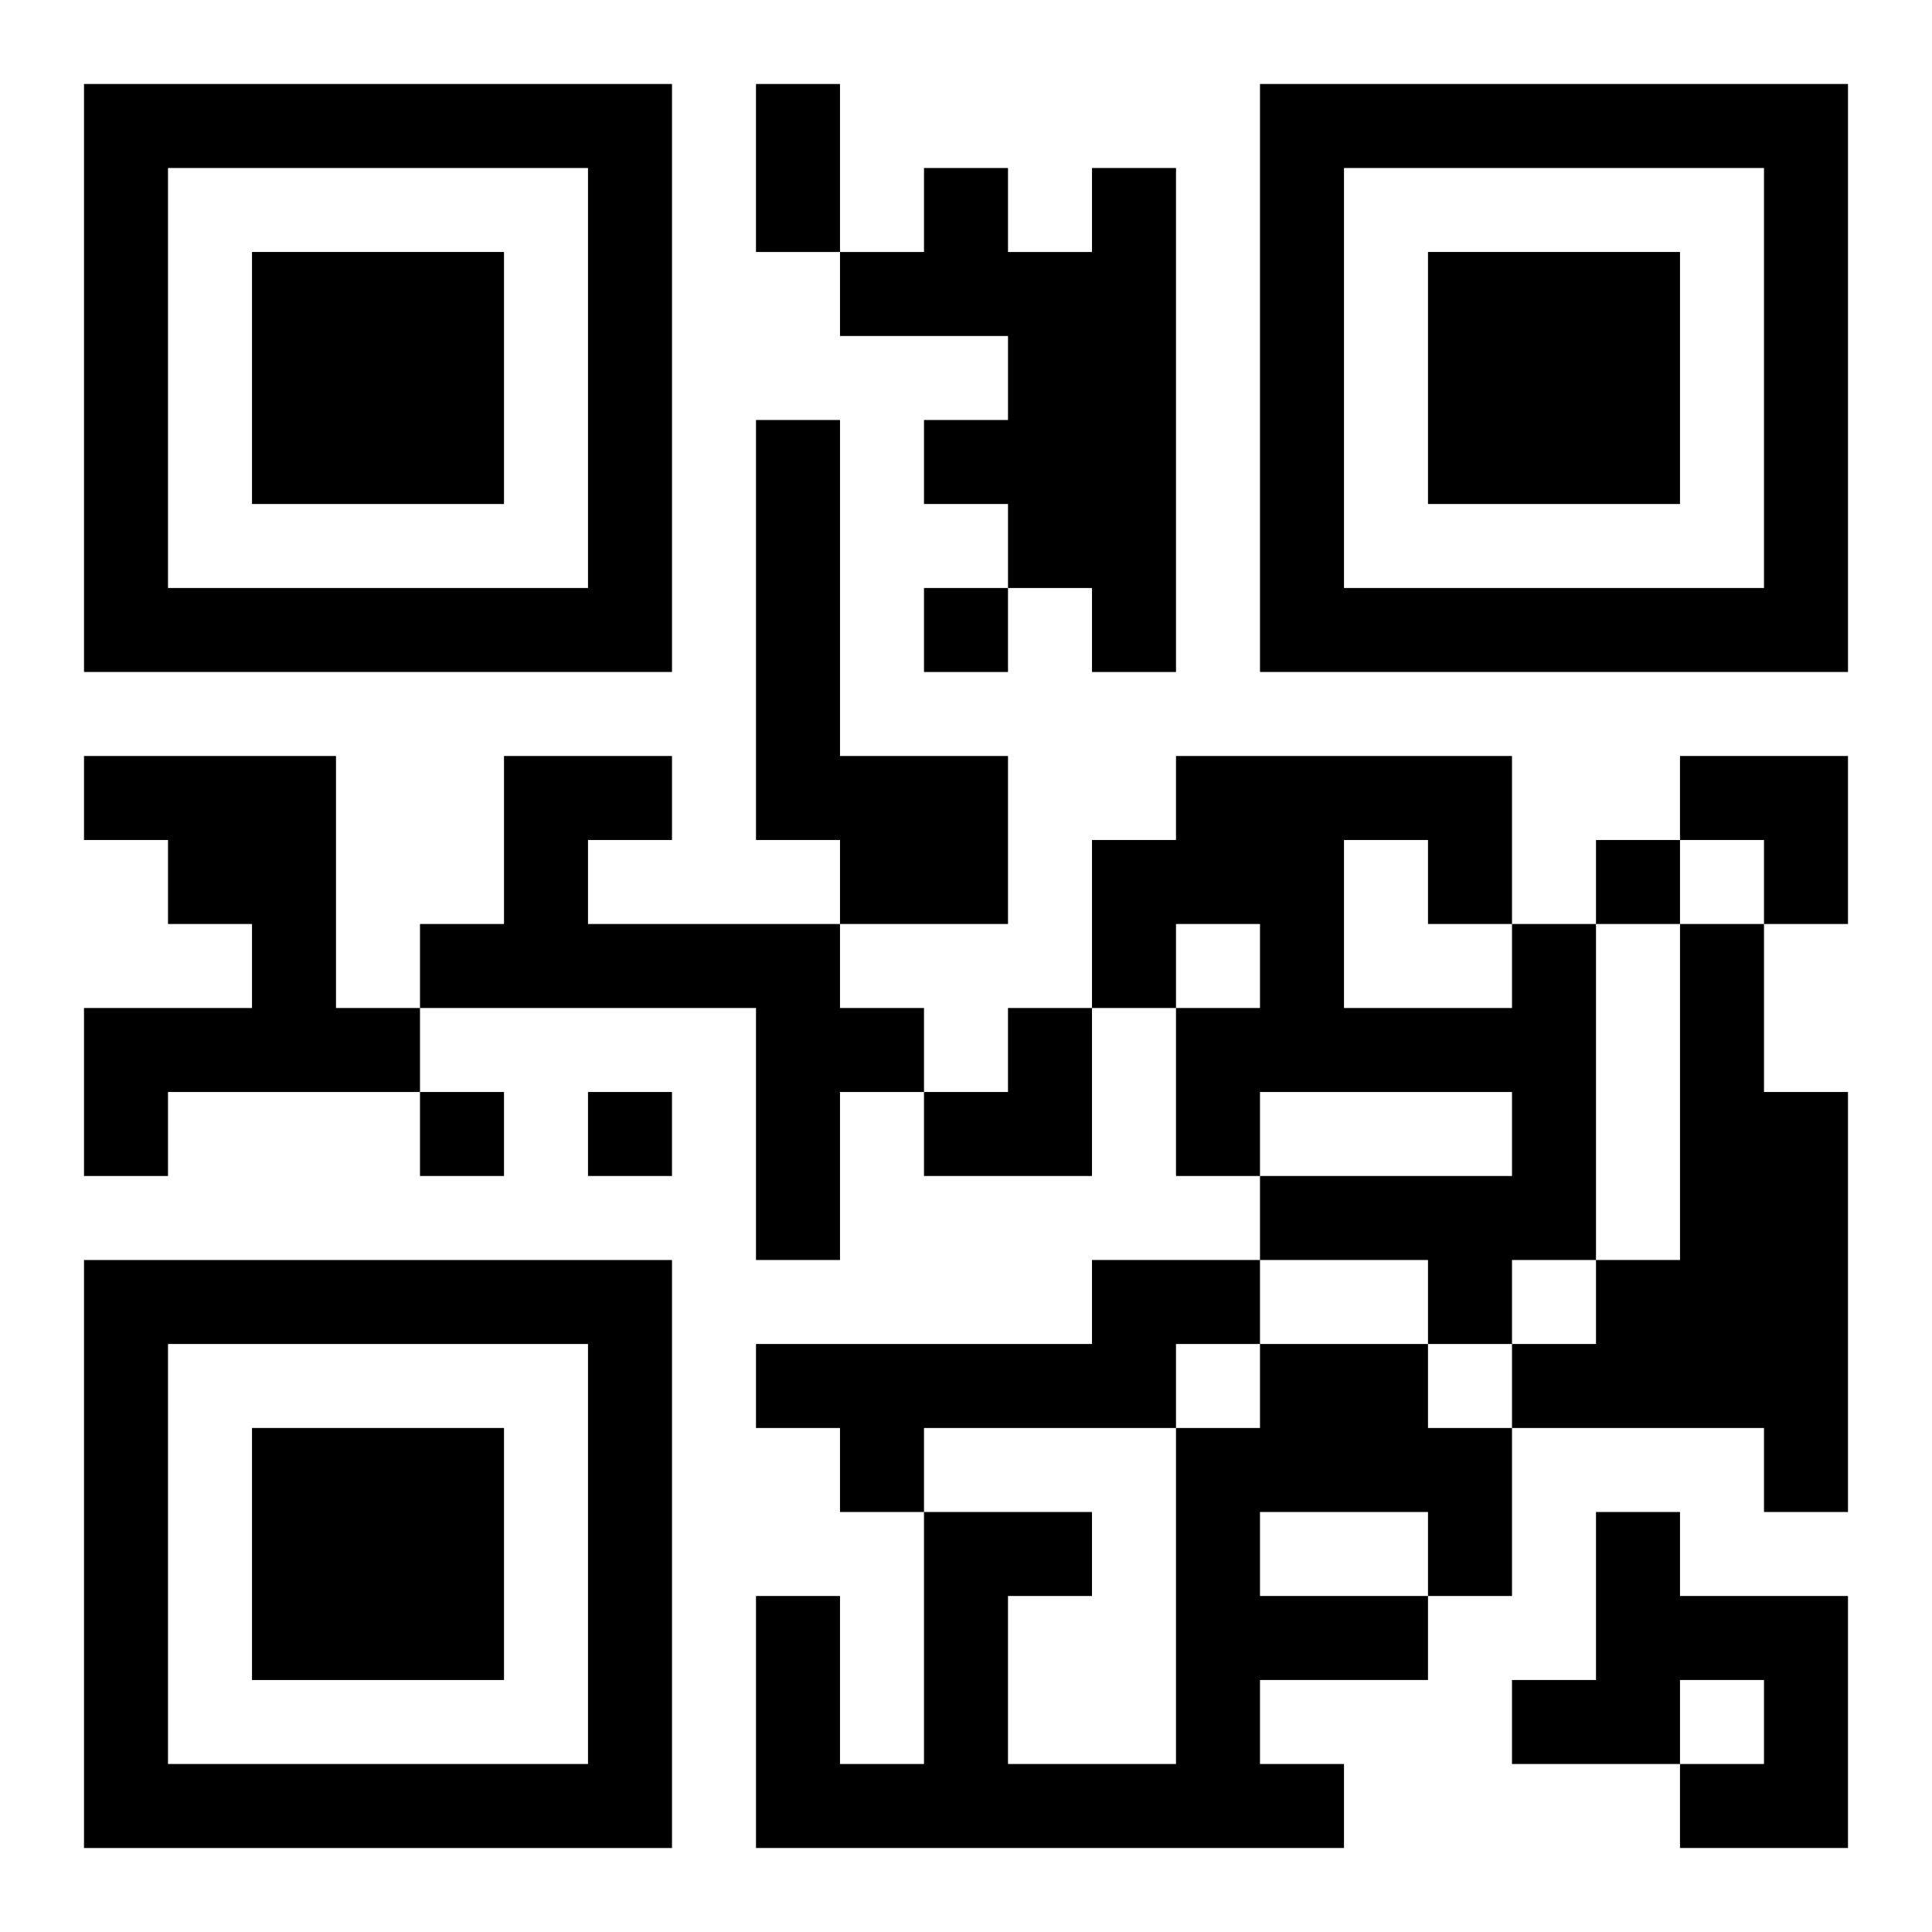 <?xml version="1.0" encoding="UTF-8"?>
<svg width="250" height="250" baseProfile="full" version="1.1" viewBox="-1 -1 23 23" xmlns="http://www.w3.org/2000/svg" xmlns:xlink="http://www.w3.org/1999/xlink"><symbol id="a"><path d="m0 7v7h7v-7h-7zm1 1h5v5h-5v-5zm1 1v3h3v-3h-3z"/></symbol><use y="-7" xlink:href="#a"/><use y="7" xlink:href="#a"/><use x="14" y="-7" xlink:href="#a"/><path d="m12 1h1v6h-1v-1h-1v-1h-1v-1h1v-1h-2v-1h1v-1h1v1h1v-1m-4 3h1v4h2v2h-2v-1h-1v-5m-8 4h3v3h1v1h-3v1h-1v-2h2v-1h-1v-1h-1v-1m5 0h2v1h-1v1h3v1h1v1h-1v2h-1v-3h-4v-1h1v-2m12 2h1v4h-1v1h-1v-1h-2v-1h3v-1h-3v1h-1v-2h1v-1h-1v1h-1v-2h1v-1h4v2m-2-1v2h2v-1h-1v-1h-1m4 1h1v2h1v5h-1v-1h-3v-1h1v-1h1v-4m-7 4h2v1h-1v1h-3v1h-1v-1h-1v-1h4v-1m2 1h2v1h1v2h-1v1h-2v1h1v1h-7v-3h1v2h1v-3h2v1h-1v2h2v-4h1v-1m0 2v1h2v-1h-2m4 0h1v1h2v3h-2v-1h1v-1h-1v1h-2v-1h1v-2m-8-11v1h1v-1h-1m8 3v1h1v-1h-1m-14 3v1h1v-1h-1m2 0v1h1v-1h-1m2-12h1v2h-1v-2m11 8h2v2h-1v-1h-1zm-9 3m1 0h1v2h-2v-1h1z"/></svg>
